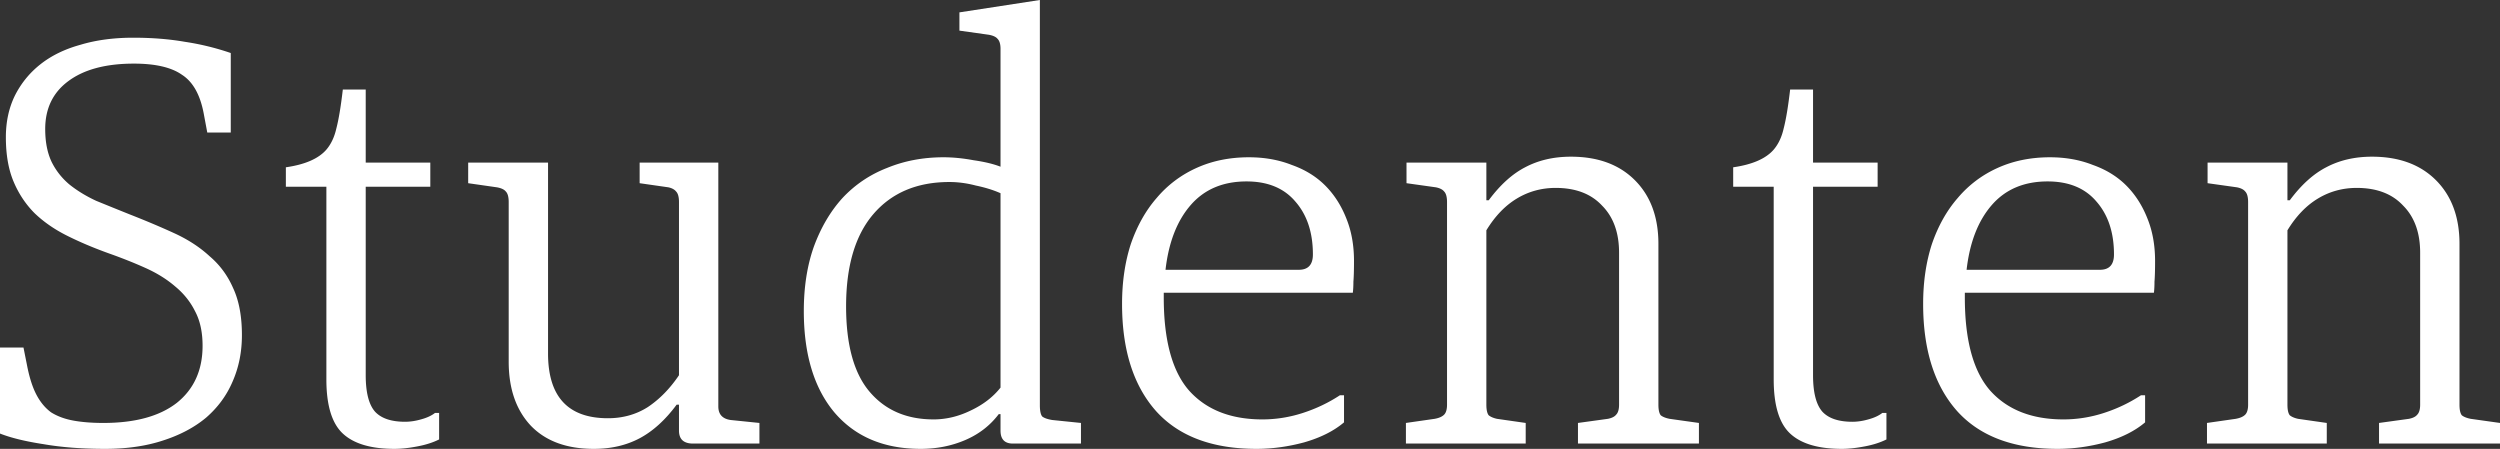 <?xml version="1.0" encoding="UTF-8"?> <svg xmlns="http://www.w3.org/2000/svg" fill="none" viewBox="0 0 1320 237"><rect x="0" y="0" width="1320" height="237" fill="#333333" stroke="none"/><path d="M55.496 237c-12.195 0-23.046-.829-32.553-2.488-9.508-1.452-17.156-3.318-22.943-5.599v-45.409h12.401l1.86 9.331c1.24 6.427 2.894 11.611 4.961 15.551 2.067 3.939 4.65 7.05 7.75 9.331 3.308 2.073 7.235 3.524 11.782 4.354 4.547.829 9.818 1.244 15.812 1.244 16.742 0 29.66-3.525 38.754-10.575 9.094-7.257 13.642-17.313 13.642-30.169 0-7.257-1.344-13.374-4.031-18.351-2.48-4.976-5.994-9.33-10.54-13.063-4.341-3.732-9.509-6.946-15.503-9.641-5.994-2.696-12.504-5.288-19.532-7.776-8.06-2.903-15.398-6.013-22.012-9.331-6.614-3.317-12.298-7.257-17.052-11.818-4.754-4.769-8.474-10.368-11.161-16.796C4.444 89.367 3.1 81.592 3.1 72.47c0-8.087 1.55-15.344 4.65-21.772 3.307-6.635 7.854-12.234 13.641-16.795 5.788-4.562 12.815-7.983 21.083-10.264 8.267-2.488 17.568-3.733 27.903-3.733 9.92 0 19.015.726 27.283 2.178a137.26 137.26 0 0 1 24.182 5.91V69.98h-12.401l-1.86-9.952c-1.86-9.953-5.684-16.796-11.471-20.528-5.581-3.94-14.055-5.91-25.423-5.91-14.882 0-26.457 3.11-34.724 9.331-8.061 6.013-12.091 14.411-12.091 25.193 0 6.843 1.136 12.648 3.41 17.417 2.273 4.562 5.374 8.502 9.301 11.82 4.134 3.317 8.888 6.22 14.261 8.708a3067.456 3067.456 0 0 0 17.672 7.154c8.475 3.317 16.329 6.635 23.563 9.952 7.234 3.318 13.435 7.361 18.602 12.13 5.374 4.562 9.508 10.16 12.401 16.796 3.101 6.635 4.651 14.929 4.651 24.881 0 8.916-1.654 17.107-4.961 24.571-3.1 7.258-7.75 13.582-13.951 18.973-6.201 5.183-13.848 9.227-22.943 12.13C76.992 235.549 66.864 237 55.496 237Zm152.796 0c-12.402 0-21.496-2.696-27.283-8.087-5.787-5.391-8.681-14.929-8.681-28.614V98.594h-21.392V88.331c10.127-1.452 17.258-4.562 21.392-9.331 2.48-2.903 4.237-6.635 5.27-11.197 1.241-4.769 2.377-11.611 3.411-20.527H193.1v38.566h34.104v12.752H193.1v99.528c0 9.123 1.654 15.551 4.961 19.284 3.307 3.524 8.577 5.287 15.811 5.287 2.687 0 5.478-.415 8.371-1.244 3.101-.83 5.581-1.97 7.441-3.421h2.17v13.996c-3.307 1.658-7.234 2.903-11.781 3.732-4.34.829-8.267 1.244-11.781 1.244Zm105.256 0c-14.261 0-25.319-4.043-33.173-12.13-7.855-8.294-11.782-19.594-11.782-33.902v-84.287c0-2.695-.516-4.562-1.55-5.598-.827-1.037-2.377-1.763-4.65-2.177l-15.192-2.178V85.843h42.165v100.771c0 22.809 10.541 34.213 31.623 34.213 7.854 0 14.882-1.97 21.082-5.91 6.201-4.147 11.678-9.745 16.432-16.795v-91.441c0-2.695-.517-4.562-1.55-5.598-.827-1.037-2.17-1.763-4.03-2.177l-15.192-2.178V85.843h41.544v128.763c0 4.147 2.171 6.532 6.511 7.154l15.192 1.555v10.886h-35.034c-4.961 0-7.441-2.281-7.441-6.843v-13.685h-1.24c-5.994 8.087-12.505 13.996-19.532 17.729-7.028 3.732-15.088 5.598-24.183 5.598Zm172.563 0c-19.429 0-34.62-6.428-45.575-19.283-10.748-12.856-16.122-30.688-16.122-53.497 0-12.648 1.757-23.948 5.271-33.901 3.72-10.16 8.784-18.765 15.192-25.815 6.614-7.05 14.468-12.337 23.562-15.862 9.094-3.733 19.016-5.599 29.763-5.599 4.961 0 10.232.519 15.812 1.555 5.787.83 10.541 1.97 14.262 3.422V25.815c0-2.488-.517-4.25-1.551-5.287-.826-1.037-2.376-1.763-4.65-2.178l-15.502-2.177V6.531L549.048 0v213.984c0 2.903.413 4.873 1.24 5.91 1.034.829 2.79 1.451 5.271 1.866l15.191 1.555v10.886h-35.964c-4.34 0-6.51-2.281-6.51-6.843v-8.708h-.93c-4.548 6.013-10.438 10.574-17.672 13.685-7.234 3.11-15.089 4.665-23.563 4.665Zm6.821-15.551c6.614 0 13.125-1.555 19.532-4.666 6.614-3.11 11.885-7.153 15.812-12.129V102.016c-3.721-1.659-8.061-3.007-13.022-4.044-4.754-1.244-9.404-1.866-13.951-1.866-17.155 0-30.59 5.702-40.305 17.107-9.507 11.196-14.261 27.37-14.261 48.519 0 20.32 4.134 35.353 12.401 45.099 8.268 9.745 19.532 14.618 33.794 14.618ZM663.448 237c-23.356 0-41.028-6.635-53.016-19.906-11.988-13.477-17.982-32.346-17.982-56.606 0-11.611 1.55-22.186 4.651-31.724 3.307-9.538 7.854-17.625 13.641-24.26 5.787-6.843 12.815-12.13 21.083-15.862 8.267-3.733 17.465-5.599 27.592-5.599 8.268 0 15.812 1.348 22.633 4.044 7.027 2.488 12.918 6.116 17.672 10.885 4.754 4.769 8.474 10.575 11.161 17.418 2.687 6.635 4.031 14.1 4.031 22.393 0 4.77-.104 8.398-.311 10.886 0 2.281-.103 4.251-.31 5.91h-99.83v2.488c0 22.808 4.547 39.293 13.641 49.453 9.094 9.952 21.909 14.929 38.444 14.929 7.234 0 14.365-1.141 21.393-3.421 7.027-2.281 13.538-5.392 19.532-9.331h2.17v14.307c-5.374 4.562-12.401 8.087-21.082 10.575-8.475 2.281-16.845 3.421-25.113 3.421Zm-5.271-141.205c-12.401 0-22.219 4.147-29.453 12.441-7.234 8.294-11.678 19.698-13.331 34.213h70.377c4.961 0 7.441-2.696 7.441-8.087 0-11.611-3.1-20.942-9.301-27.992-5.994-7.05-14.571-10.575-25.733-10.575Zm84.15 127.52 15.192-2.177c2.274-.415 3.927-1.141 4.96-2.177 1.034-1.037 1.551-2.8 1.551-5.288V106.681c0-2.695-.517-4.562-1.551-5.598-.826-1.037-2.273-1.763-4.34-2.177l-15.502-2.178V85.843h42.165v19.905h1.24c5.994-8.087 12.401-13.892 19.222-17.417 7.028-3.733 15.088-5.599 24.183-5.599 14.261 0 25.526 4.147 33.793 12.441 8.268 8.294 12.402 19.491 12.402 33.591v84.909c0 2.696.413 4.562 1.24 5.599 1.033.829 2.584 1.451 4.65 1.866l15.502 2.177v10.886h-63.867v-10.886l15.812-2.177c2.067-.415 3.514-1.141 4.34-2.177 1.034-1.037 1.551-2.8 1.551-5.288v-80.244c0-10.575-2.998-18.869-8.991-24.882-5.788-6.22-13.952-9.33-24.493-9.33-7.441 0-14.262 1.866-20.462 5.598-6.201 3.732-11.575 9.331-16.122 16.795v92.063c0 2.696.413 4.562 1.24 5.599 1.034.829 2.48 1.451 4.341 1.866l15.191 2.177v10.886h-63.247v-10.886ZM972.476 237c-12.401 0-21.495-2.696-27.283-8.087-5.787-5.391-8.68-14.929-8.68-28.614V98.594H915.12V88.331c10.128-1.452 17.259-4.562 21.393-9.331 2.48-2.903 4.237-6.635 5.27-11.197 1.24-4.769 2.377-11.611 3.41-20.527h12.092v38.566h34.103v12.752h-34.103v99.528c0 9.123 1.653 15.551 4.96 19.284 3.307 3.524 8.578 5.287 15.812 5.287 2.687 0 5.477-.415 8.371-1.244 3.1-.83 5.581-1.97 7.441-3.421h2.17v13.996c-3.307 1.658-7.234 2.903-11.781 3.732-4.341.829-8.268 1.244-11.782 1.244Zm113.934 0c-23.35 0-41.02-6.635-53.01-19.906-11.99-13.477-17.98-32.346-17.98-56.606 0-11.611 1.55-22.186 4.65-31.724 3.3-9.538 7.85-17.625 13.64-24.26 5.79-6.843 12.81-12.13 21.08-15.862 8.27-3.733 17.47-5.599 27.59-5.599 8.27 0 15.82 1.348 22.64 4.044 7.02 2.488 12.91 6.116 17.67 10.885 4.75 4.769 8.47 10.575 11.16 17.418 2.69 6.635 4.03 14.1 4.03 22.393 0 4.77-.1 8.398-.31 10.886 0 2.281-.1 4.251-.31 5.91h-99.83v2.488c0 22.808 4.55 39.293 13.64 49.453 9.09 9.952 21.91 14.929 38.44 14.929 7.24 0 14.37-1.141 21.4-3.421 7.02-2.281 13.53-5.392 19.53-9.331h2.17v14.307c-5.38 4.562-12.4 8.087-21.08 10.575-8.48 2.281-16.85 3.421-25.12 3.421Zm-5.27-141.205c-12.4 0-22.22 4.147-29.45 12.441s-11.68 19.698-13.33 34.213h70.38c4.96 0 7.44-2.696 7.44-8.087 0-11.611-3.1-20.942-9.3-27.992-6-7.05-14.58-10.575-25.74-10.575Zm84.15 127.52 15.19-2.177c2.28-.415 3.93-1.141 4.97-2.177 1.03-1.037 1.55-2.8 1.55-5.288V106.681c0-2.695-.52-4.562-1.55-5.598-.83-1.037-2.28-1.763-4.35-2.177l-15.5-2.178V85.843h42.17v19.905h1.24c5.99-8.087 12.4-13.892 19.22-17.417 7.03-3.733 15.09-5.599 24.18-5.599 14.26 0 25.53 4.147 33.8 12.441 8.26 8.294 12.4 19.491 12.4 33.591v84.909c0 2.696.41 4.562 1.24 5.599 1.03.829 2.58 1.451 4.65 1.866l15.5 2.177v10.886h-63.87v-10.886l15.81-2.177c2.07-.415 3.52-1.141 4.35-2.177 1.03-1.037 1.55-2.8 1.55-5.288v-80.244c0-10.575-3-18.869-9-24.882-5.78-6.22-13.95-9.33-24.49-9.33-7.44 0-14.26 1.866-20.46 5.598-6.2 3.732-11.58 9.331-16.12 16.795v92.063c0 2.696.41 4.562 1.24 5.599 1.03.829 2.48 1.451 4.34 1.866l15.19 2.177v10.886h-63.25v-10.886Z" fill="#fff"></path></svg> 